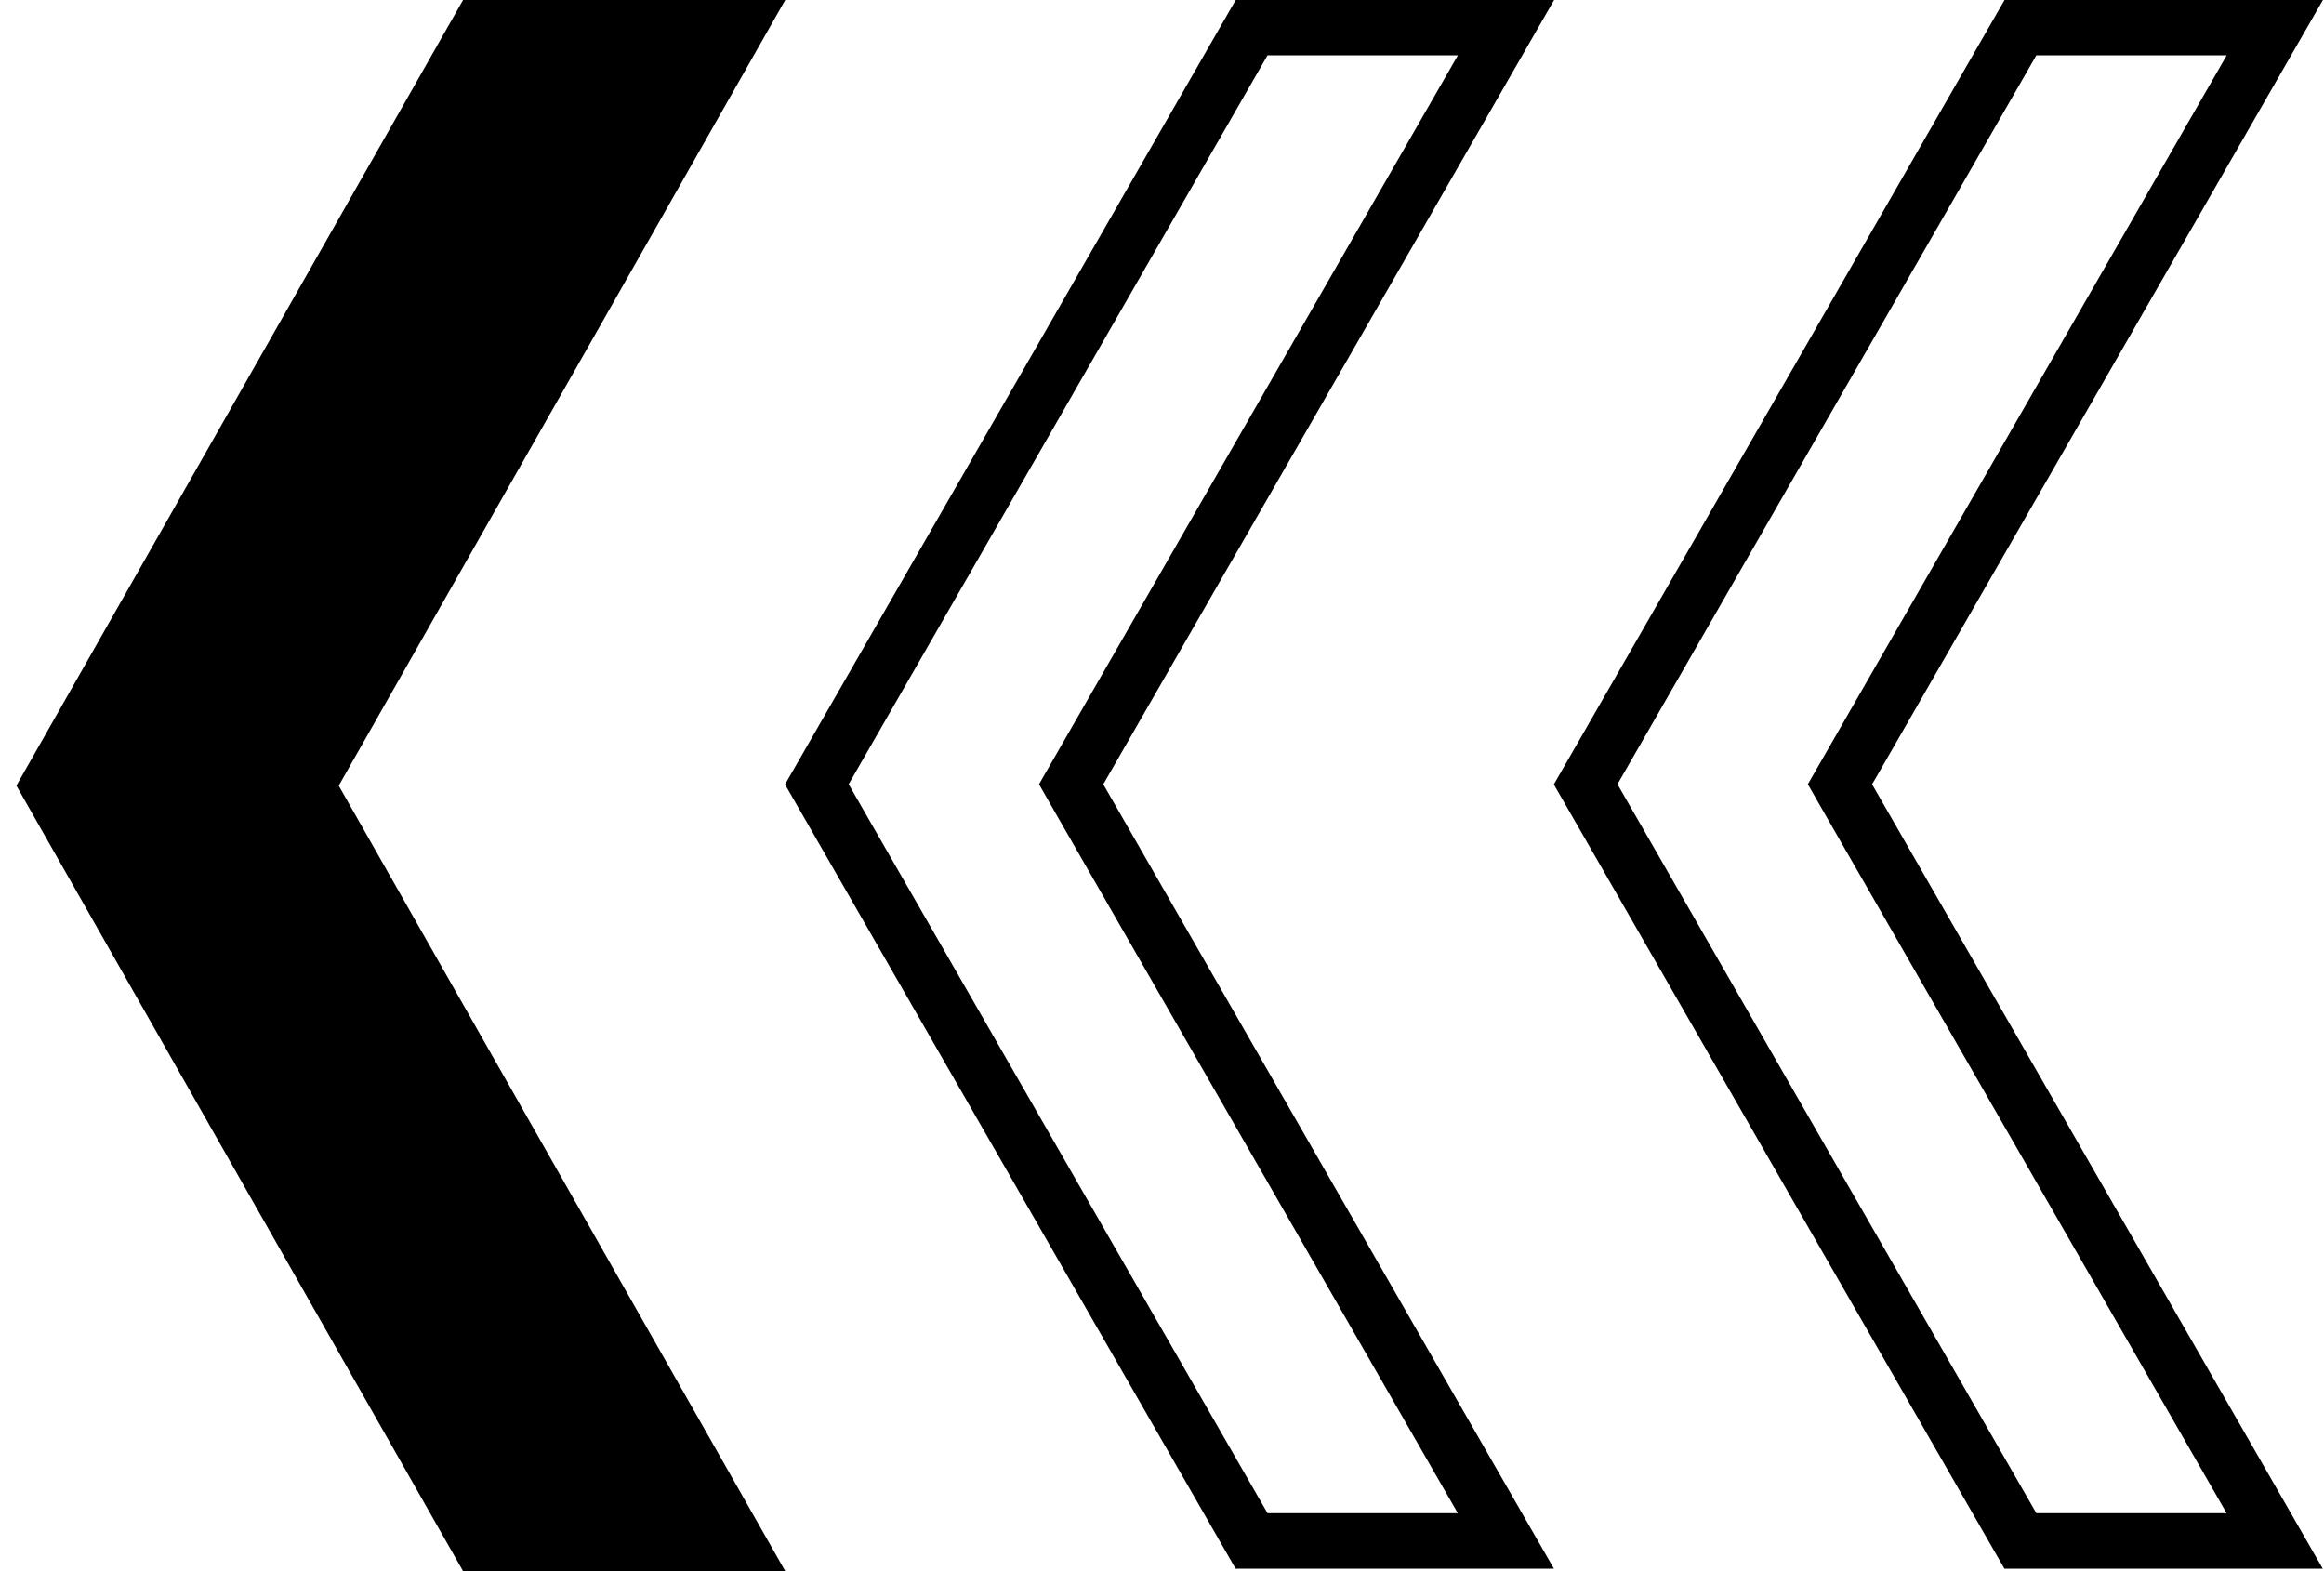 <svg width="71" height="48" viewBox="0 0 71 48" fill="none" xmlns="http://www.w3.org/2000/svg">
<path d="M61.234 47.925H70.962L57.193 23.96L57.278 23.818L70.967 0H61.24L47.471 23.965L61.24 47.931L61.234 47.925ZM68.028 46.23H62.212L49.415 23.96L62.212 1.69H68.028L55.231 23.96L55.797 24.949L68.028 46.235V46.23Z" fill="black"/>
<path d="M37.746 47.925H47.473L33.705 23.96L33.789 23.818L47.479 0H37.752L23.983 23.965L37.752 47.931L37.746 47.925ZM44.54 46.23H38.724L25.927 23.96L38.724 1.69H44.54L31.743 23.96L32.308 24.949L44.54 46.235V46.23Z" fill="black"/>
<path d="M10.348 24.002L23.99 48H14.147L0.501 24.002L14.147 0H23.99L10.398 23.917L10.348 24.002Z" fill="black"/>
</svg>
